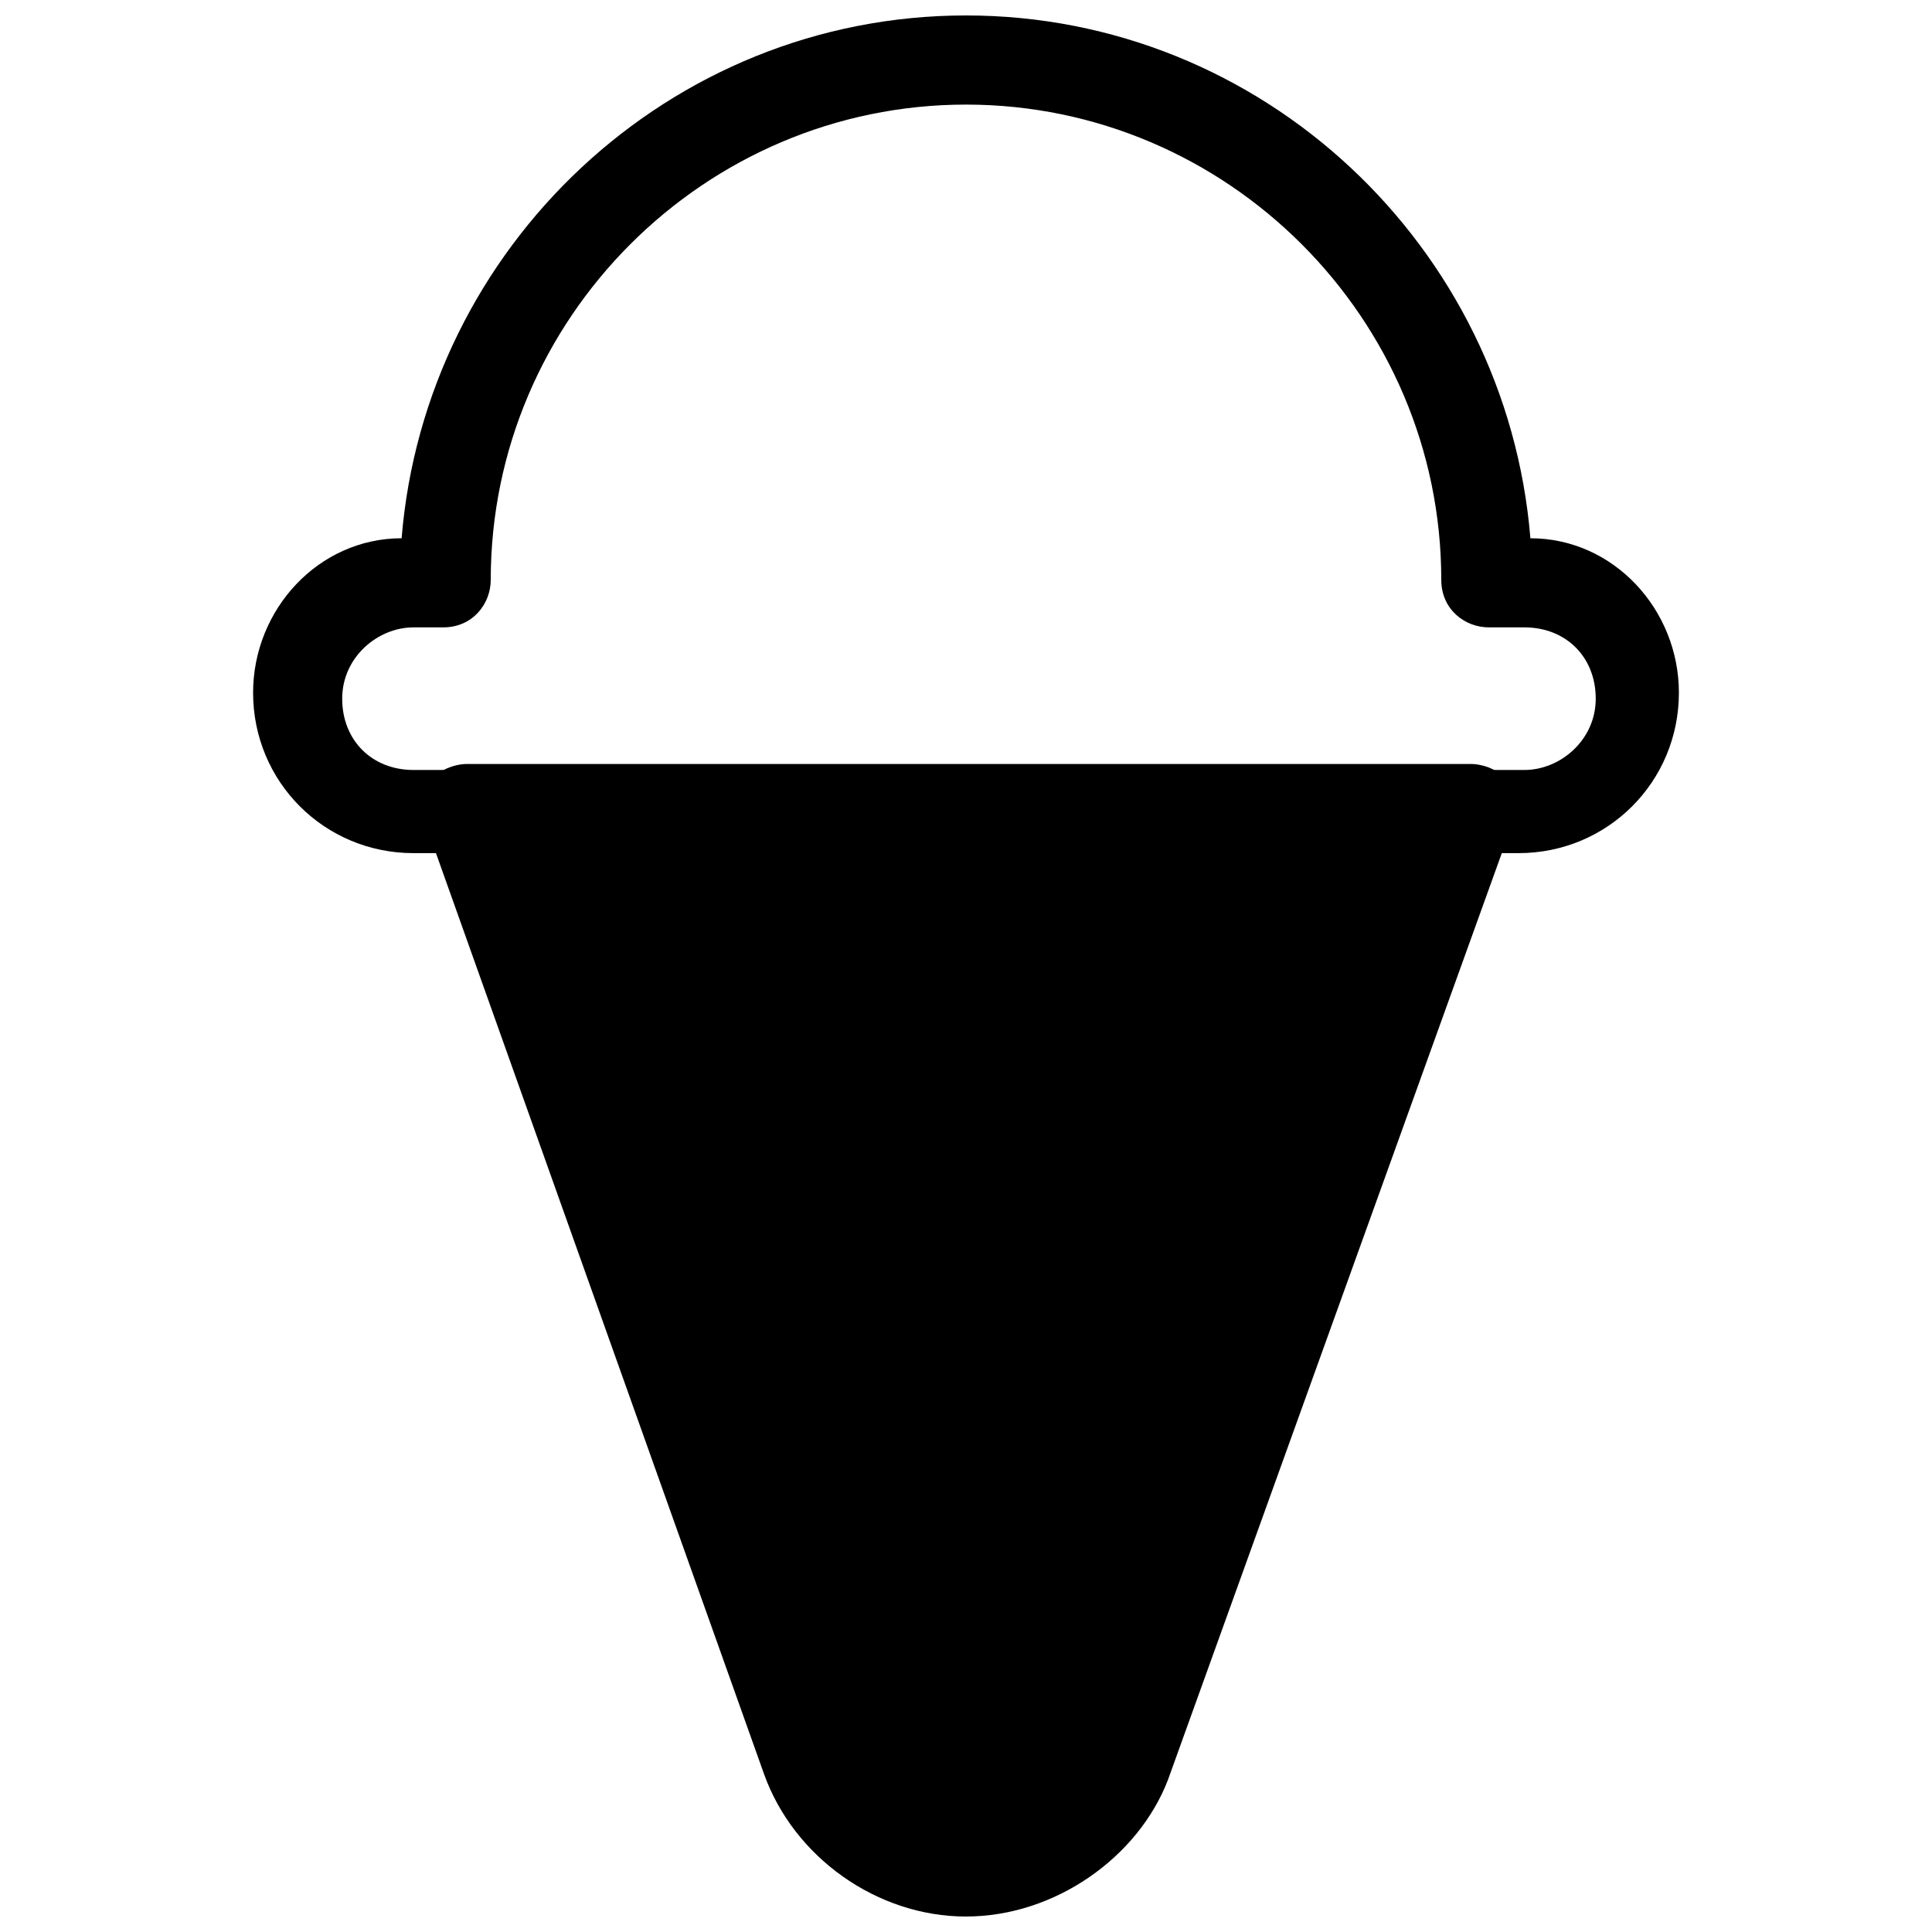 <?xml version="1.0" encoding="UTF-8"?>
<!-- Uploaded to: SVG Repo, www.svgrepo.com, Generator: SVG Repo Mixer Tools -->
<svg width="800px" height="800px" version="1.1" viewBox="144 144 512 512" xmlns="http://www.w3.org/2000/svg">
 <defs>
  <clipPath id="b">
   <path d="m211 148.09h378v222.91h-378z"/>
  </clipPath>
  <clipPath id="a">
   <path d="m256 346h290v305.9h-290z"/>
  </clipPath>
 </defs>
 <g clip-path="url(#b)">
  <path d="m546.42 370.09h-292.84c-23.617 0-42.508-18.895-42.508-42.508 0-22.043 17.316-40.938 39.359-40.938 6.297-77.145 70.848-138.55 149.57-138.55 78.719 0 143.27 61.402 149.57 138.55 22.039 0 39.355 18.895 39.355 40.934 0 23.617-18.891 42.512-42.508 42.512zm-292.84-59.828c-9.445 0-18.895 7.871-18.895 18.895 0 11.02 7.871 18.895 18.895 18.895h294.41c9.445 0 18.895-7.871 18.895-18.895 0-11.02-7.871-18.895-18.895-18.895h-9.445c-6.297 0-12.594-4.723-12.594-12.594 0-69.273-56.68-125.95-125.95-125.95s-125.95 56.68-125.95 125.95c0 6.297-4.723 12.594-12.594 12.594z"/>
 </g>
 <path d="m267.75 357.49 91.316 253.48c6.297 17.32 23.617 29.914 42.508 29.914 18.895 0 36.211-12.594 42.508-29.914l91.316-253.48z"/>
 <g clip-path="url(#a)">
  <path d="m400 651.9c-23.617 0-45.656-15.742-53.531-37.785l-89.742-251.91c-1.574-3.148 0-7.871 1.574-11.02 1.574-3.148 6.297-4.723 9.445-4.723h266.07c3.148 0 7.871 1.574 9.445 4.723 1.574 3.148 3.148 7.871 1.574 11.02l-91.316 253.48c-7.867 20.469-29.91 36.211-53.523 36.211zm-116.51-281.82 85.02 236.16c4.723 12.594 17.32 22.043 31.488 22.043s26.766-9.445 31.488-22.043l85.02-237.73h-233.02z"/>
 </g>
</svg>
